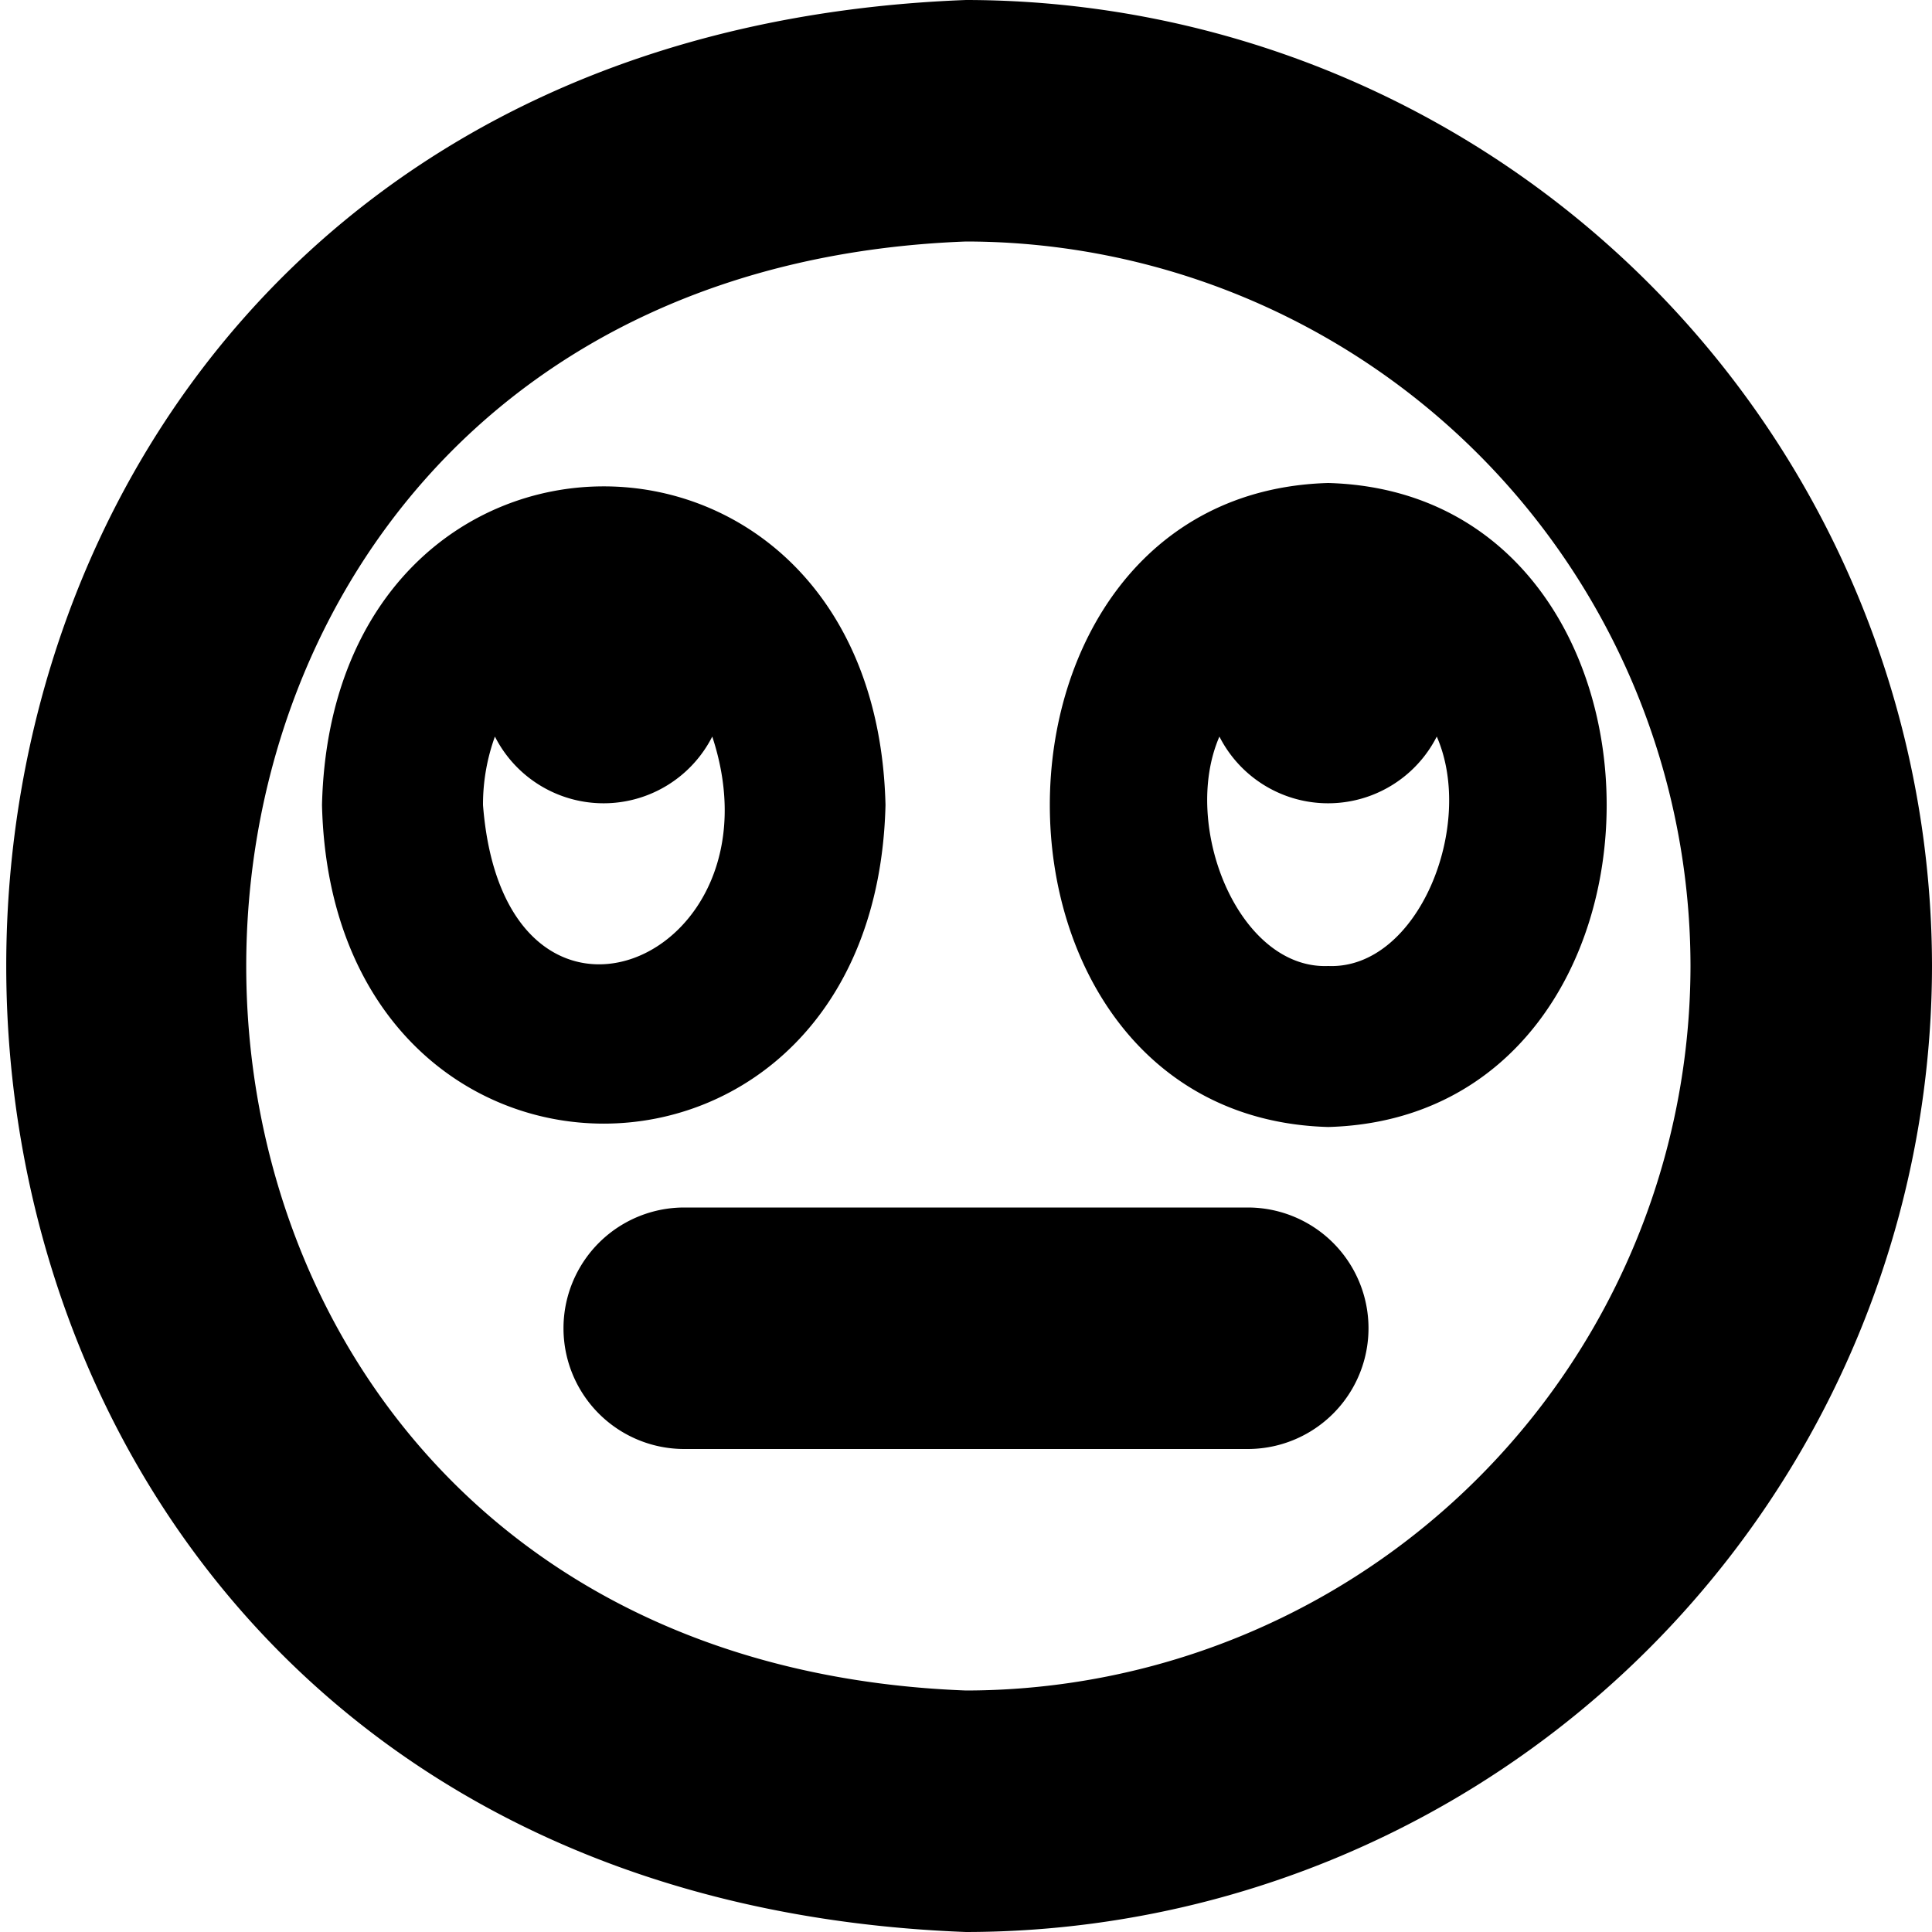 <?xml version="1.0" encoding="UTF-8"?>
<svg xmlns="http://www.w3.org/2000/svg" id="Layer_1" data-name="Layer 1" viewBox="0 0 24 24" width="512" height="512"><path d="M15.5,18h-7a1.5,1.5,0,0,1,0-3h7A1.5,1.5,0,0,1,15.5,18ZM24,12A12.013,12.013,0,0,0,12,0C-3.9.6-3.893,23.4,12,24A12.013,12.013,0,0,0,24,12Zm-3,0a9.01,9.01,0,0,1-9,9C.076,20.548.081,3.45,12,3A9.01,9.01,0,0,1,21,12ZM16.5,6c-4.612.129-4.611,7.872,0,8C21.112,13.871,21.111,6.128,16.5,6Zm0,6c-1.114.045-1.833-1.743-1.352-2.85a1.514,1.514,0,0,0,2.7,0C18.333,10.257,17.614,12.045,16.5,12ZM11,10c-.128-5.278-6.872-5.277-7,0C4.128,15.278,10.872,15.277,11,10ZM6,10a2.479,2.479,0,0,1,.148-.85,1.514,1.514,0,0,0,2.7,0C9.772,11.956,6.265,13.4,6,10Z"/></svg>
